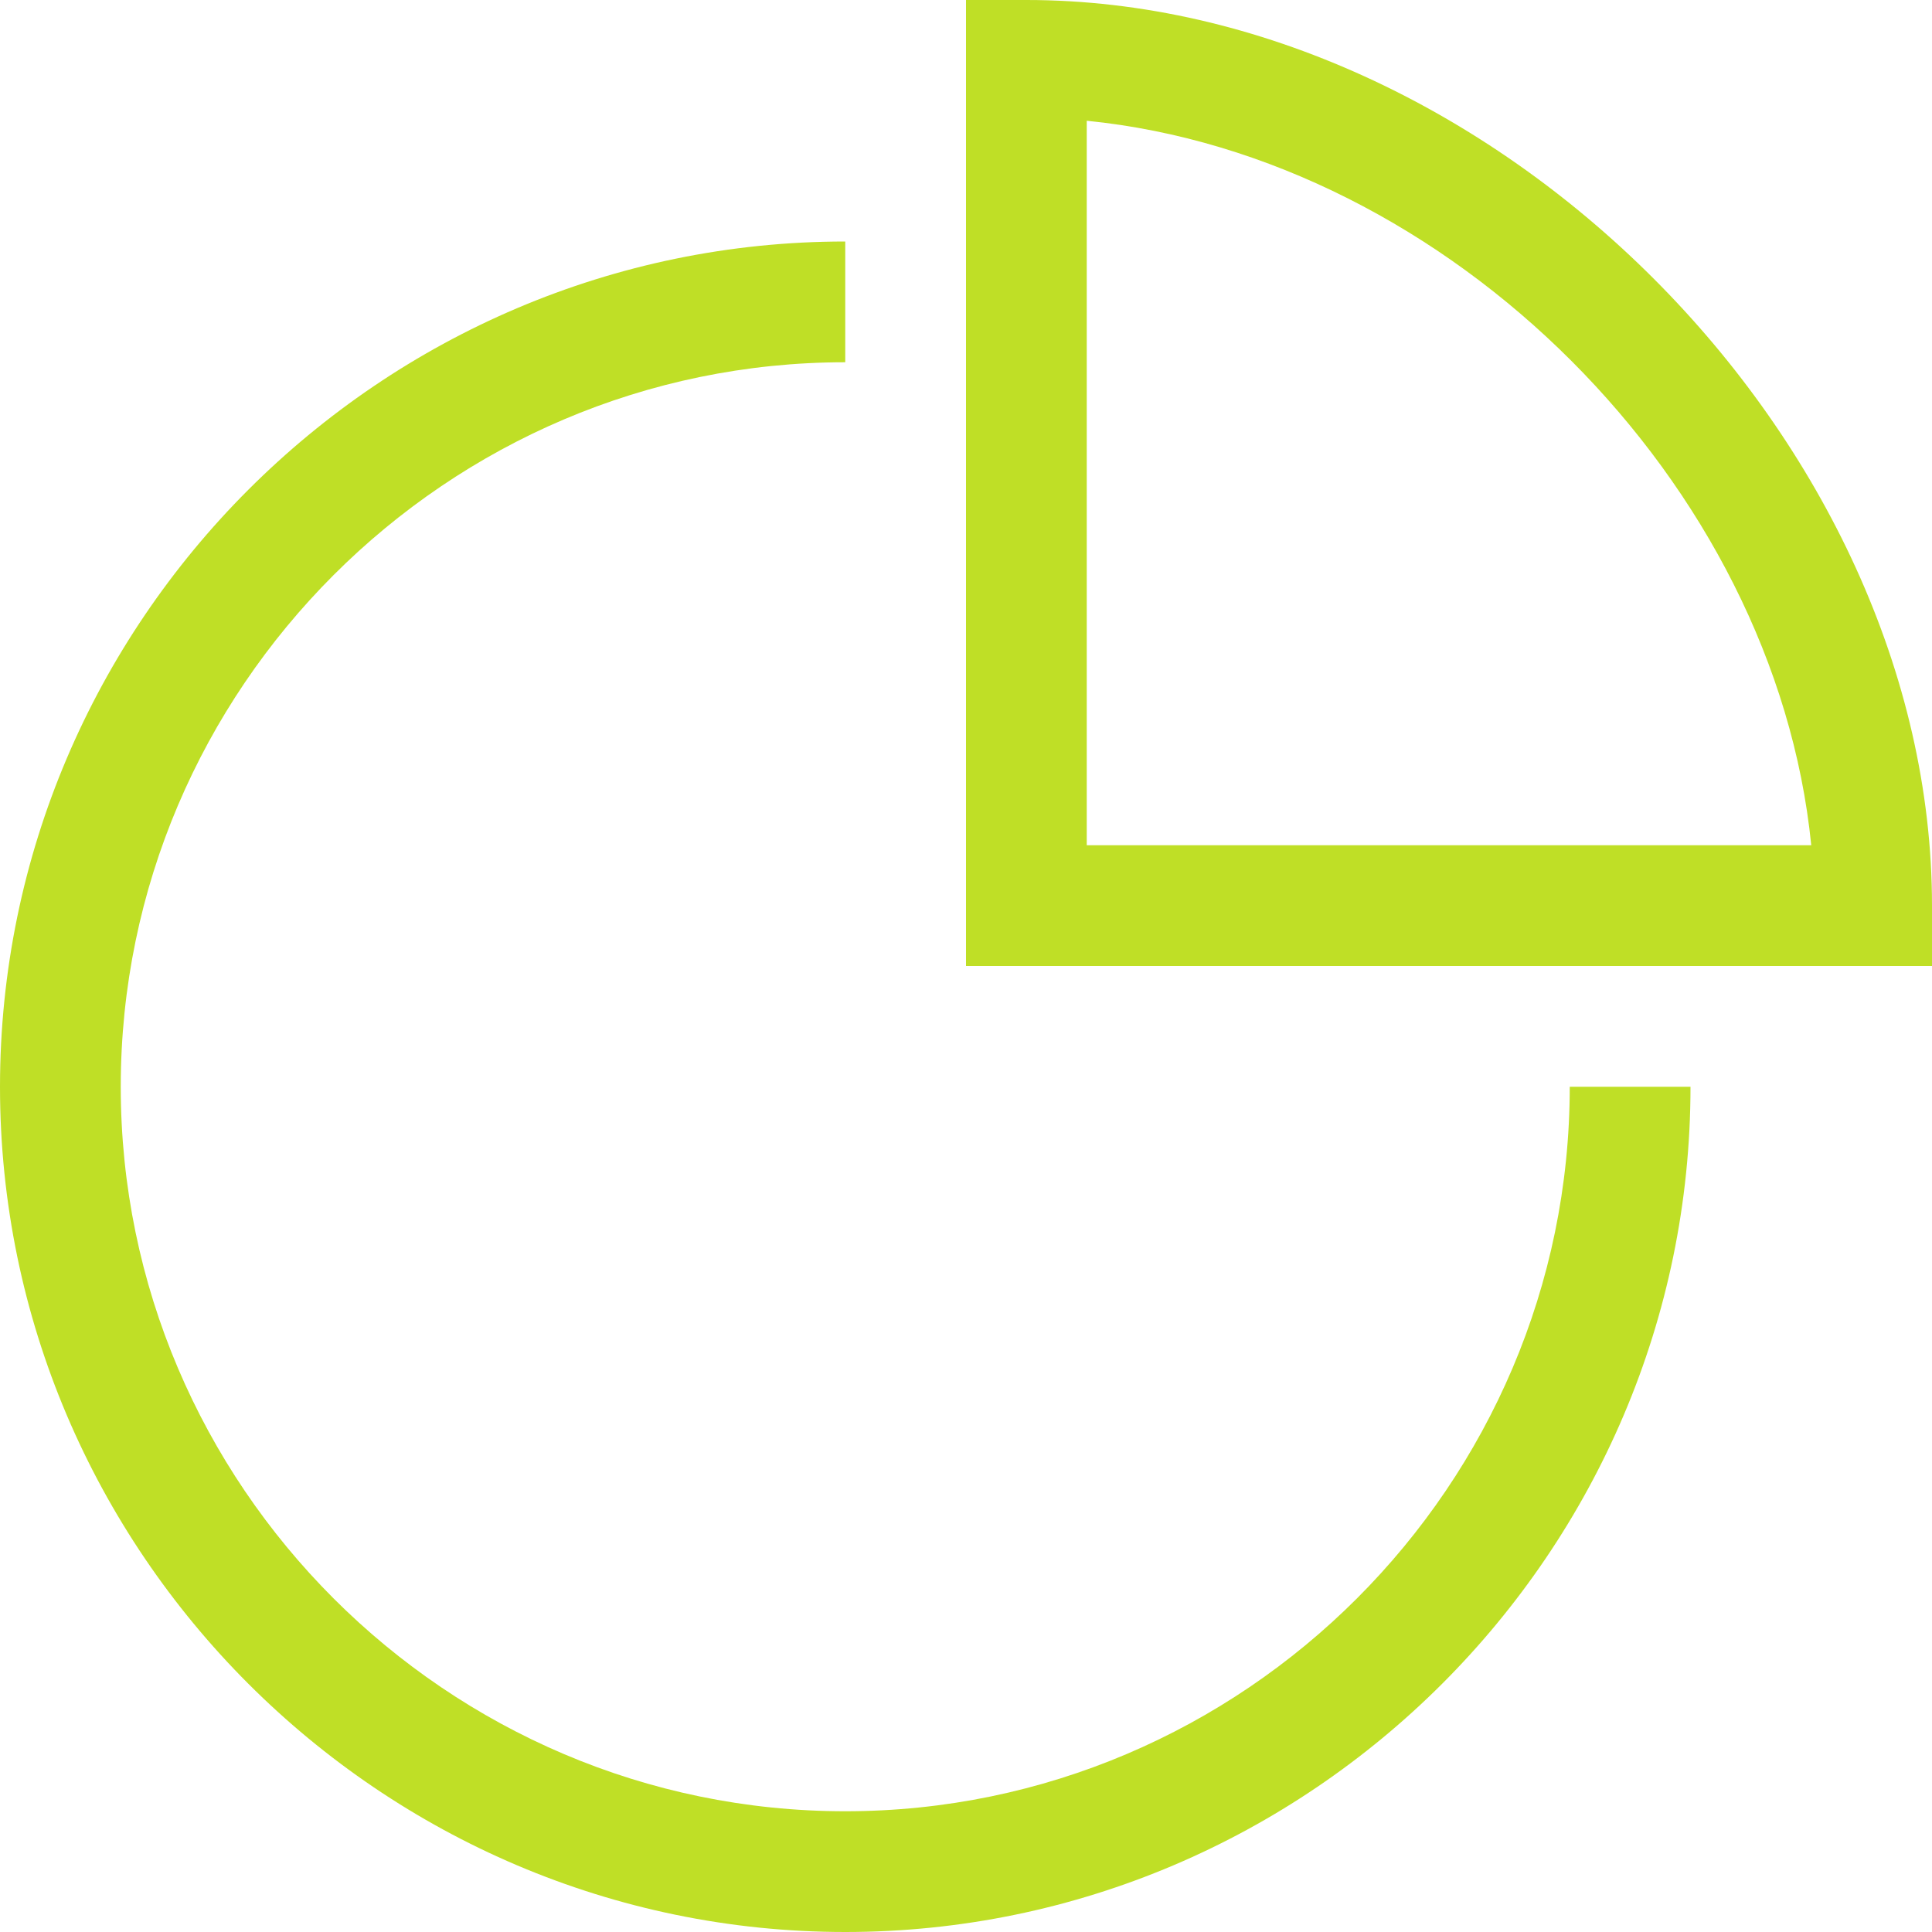 <?xml version="1.0"?>
<svg xmlns="http://www.w3.org/2000/svg" id="Ebene_1" viewBox="0 0 32 32" width="50" height="50"><style>.st0{fill:#bfdf26}</style><path class="st0" d="M14 32C6.3 32 0 25.7 0 18S6.3 4 14 4v2C7.4 6 2 11.4 2 18s5.4 12 12 12 12-5.4 12-12h2c0 7.7-6.3 14-14 14z"/><path class="st0" d="M32 16H16V0h1c7.7 0 15 7.3 15 15v1zm-14-2h12c-.6-6-6-11.4-12-12v12z"/></svg>
